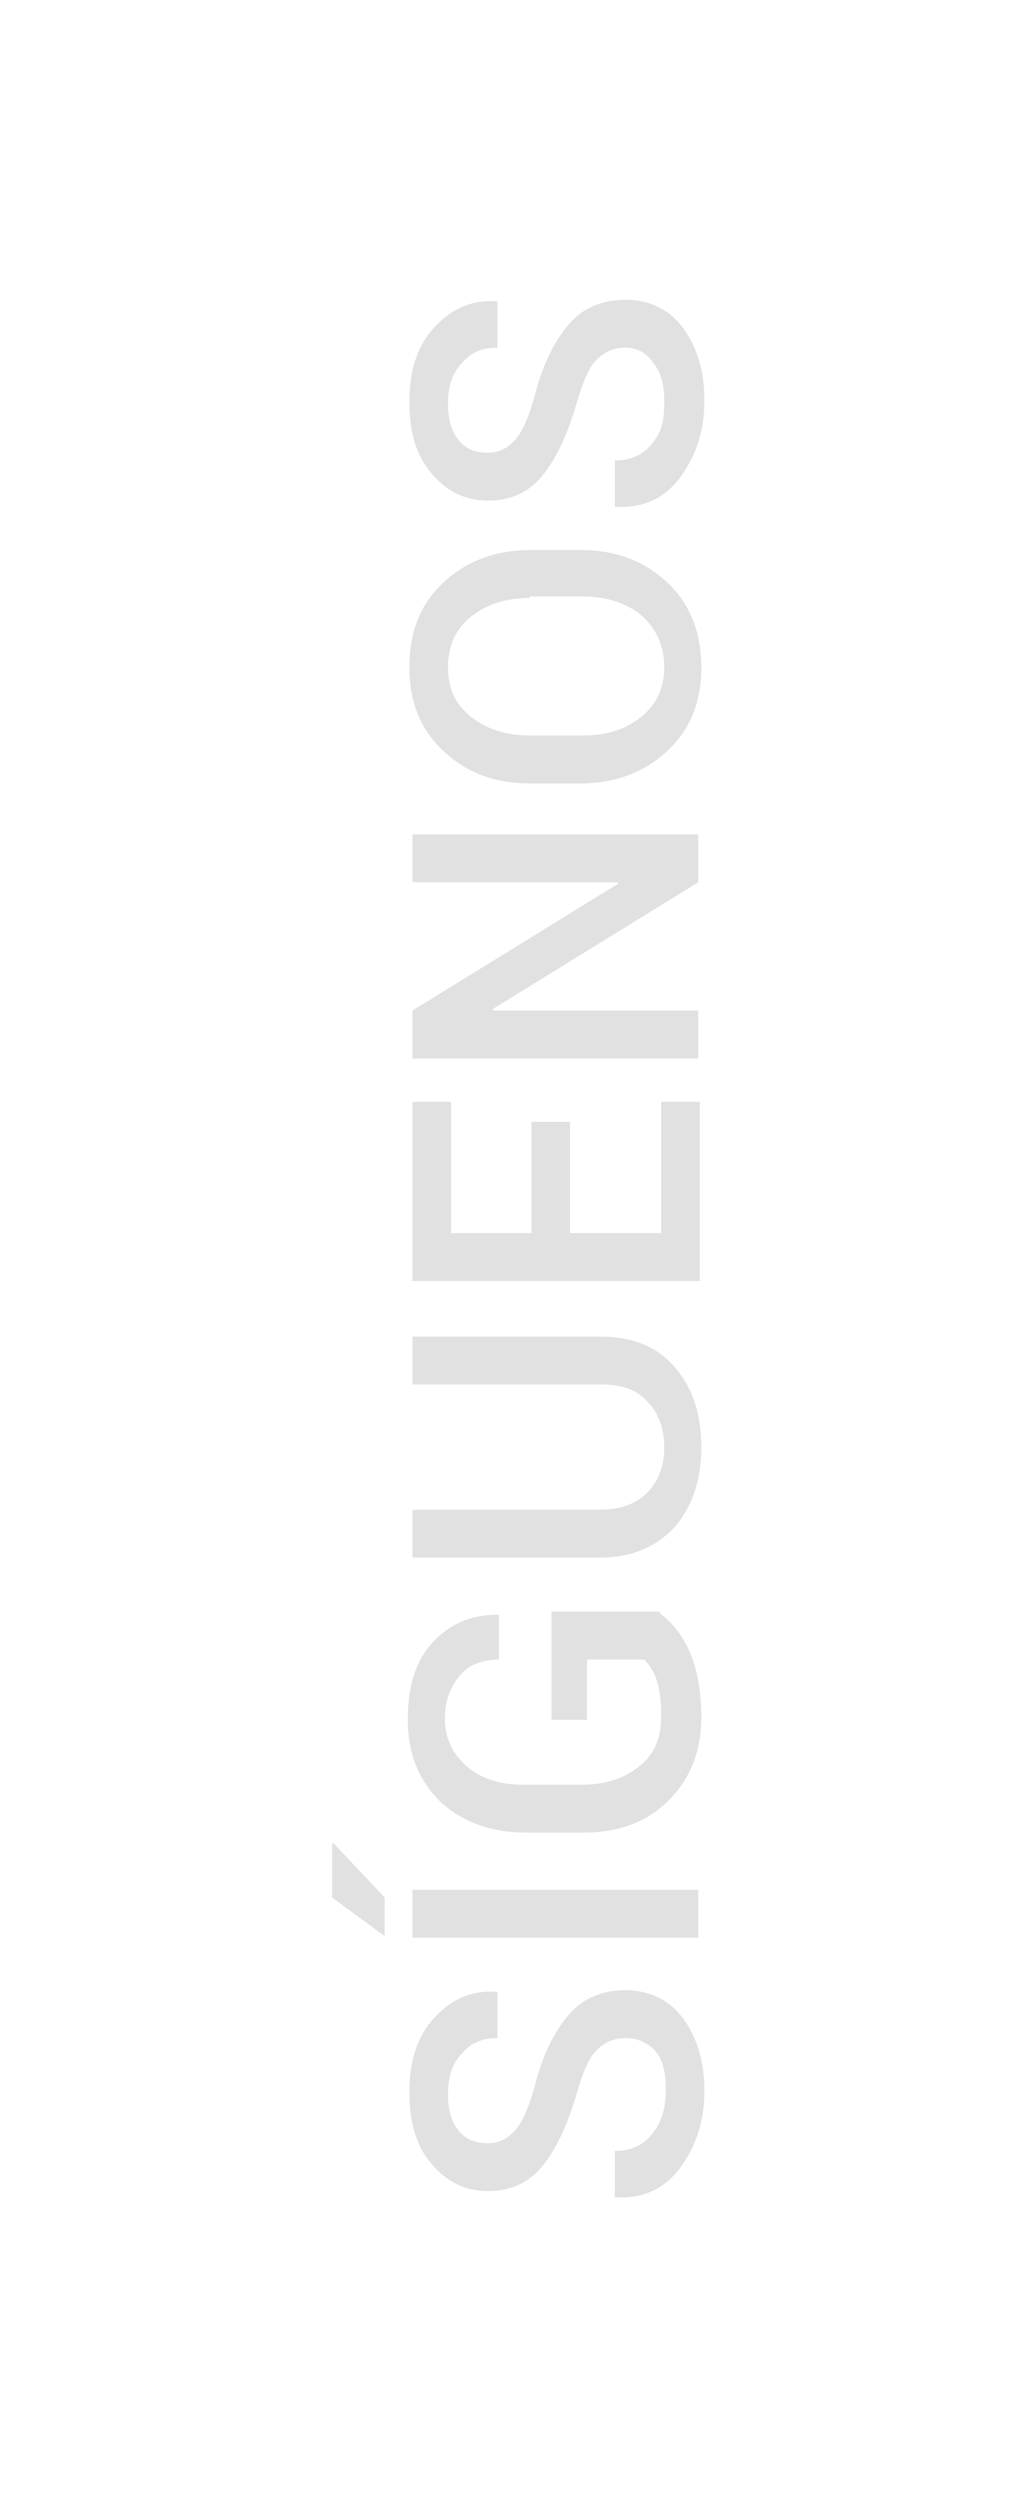 <?xml version="1.0" encoding="utf-8"?>
<!-- Generator: Adobe Illustrator 25.4.1, SVG Export Plug-In . SVG Version: 6.00 Build 0)  -->
<svg version="1.1" id="Layer_1" xmlns="http://www.w3.org/2000/svg" xmlns:xlink="http://www.w3.org/1999/xlink" x="0px" y="0px"
	 viewBox="0 0 67 161.8" style="enable-background:new 0 0 67 161.8;" xml:space="preserve">
<style type="text/css">
	.st0{fill:#E1E1E1;}
</style>
<g>
	<path class="st0" d="M40.5,131.9c-0.8,0-1.4,0.3-1.9,0.8c-0.5,0.5-0.9,1.5-1.3,2.9c-0.6,2-1.3,3.5-2.2,4.6
		c-0.9,1.1-2.1,1.6-3.5,1.6c-1.5,0-2.7-0.6-3.7-1.8s-1.4-2.7-1.4-4.6c0-2,0.5-3.6,1.6-4.8c1.1-1.2,2.4-1.8,4-1.7l0.1,0v3
		c-1,0-1.7,0.3-2.3,1c-0.6,0.6-0.9,1.5-0.9,2.6c0,1,0.2,1.8,0.7,2.4c0.5,0.6,1.1,0.8,1.9,0.8c0.7,0,1.3-0.3,1.8-0.9
		c0.5-0.6,0.9-1.6,1.3-3.1c0.5-1.9,1.3-3.4,2.2-4.4c0.9-1,2.1-1.5,3.6-1.5c1.5,0,2.8,0.6,3.7,1.8c0.9,1.2,1.4,2.8,1.4,4.7
		c0,1.9-0.5,3.5-1.5,4.9c-1,1.4-2.4,2.1-4.2,2l-0.1,0v-3c1.1,0,1.9-0.4,2.5-1.2s0.8-1.7,0.8-2.8c0-1.1-0.2-1.9-0.7-2.5
		C41.9,132.2,41.3,131.9,40.5,131.9z"/>
	<path class="st0" d="M21.5,122.8v-3.5l0.1,0l3.3,3.5v2.5L21.5,122.8z M45.2,122.3v3.1H26.7v-3.1H45.2z"/>
	<path class="st0" d="M42.7,104.4c0.7,0.5,1.4,1.3,1.9,2.4s0.8,2.6,0.8,4.3c0,2.2-0.7,4-2.1,5.4c-1.4,1.4-3.2,2.1-5.5,2.1H34
		c-2.2,0-4.1-0.7-5.5-2c-1.4-1.4-2.1-3.1-2.1-5.3c0-2.2,0.5-3.8,1.6-5c1.1-1.2,2.5-1.8,4.2-1.8l0.1,0v2.9c-1,0-1.9,0.3-2.5,1
		c-0.6,0.7-1,1.6-1,2.8c0,1.3,0.5,2.3,1.4,3.1s2.2,1.2,3.6,1.2h3.9c1.5,0,2.7-0.4,3.7-1.2c1-0.8,1.4-1.9,1.4-3.2
		c0-1-0.1-1.8-0.3-2.4c-0.2-0.6-0.5-1-0.8-1.3H38v3.9h-2.3v-7H42.7z"/>
	<path class="st0" d="M26.7,86.5h12.2c2.1,0,3.7,0.7,4.8,2c1.2,1.4,1.7,3.1,1.7,5.2c0,2.1-0.6,3.8-1.7,5.1c-1.2,1.3-2.8,2-4.8,2
		H26.7v-3.1h12.2c1.3,0,2.3-0.4,3-1.1c0.7-0.7,1.1-1.7,1.1-2.9c0-1.3-0.4-2.3-1.1-3c-0.7-0.8-1.7-1.1-3-1.1H26.7V86.5z"/>
	<path class="st0" d="M36.9,72.6v7.2h5.9v-8.5h2.5v11.6H26.7V71.3h2.5v8.5h5.2v-7.2H36.9z"/>
	<path class="st0" d="M45.2,54v3.1l-13.3,8.2l0,0.1h13.3v3.1H26.7v-3.1L40,57.2l0-0.1H26.7V54H45.2z"/>
	<path class="st0" d="M37.6,35.6c2.3,0,4.1,0.7,5.6,2.1c1.5,1.4,2.2,3.3,2.2,5.5c0,2.2-0.7,4-2.2,5.4c-1.5,1.4-3.4,2.1-5.6,2.1h-3.3
		c-2.3,0-4.1-0.7-5.6-2.1c-1.5-1.4-2.2-3.2-2.2-5.4c0-2.3,0.7-4.1,2.2-5.5c1.5-1.4,3.4-2.1,5.6-2.1H37.6z M34.3,38.7
		c-1.5,0-2.8,0.4-3.8,1.2c-1,0.8-1.5,1.9-1.5,3.3c0,1.4,0.5,2.4,1.5,3.2s2.3,1.2,3.8,1.2h3.4c1.6,0,2.8-0.4,3.8-1.2
		c1-0.8,1.5-1.9,1.5-3.2c0-1.4-0.5-2.5-1.5-3.4c-1-0.8-2.3-1.2-3.8-1.2H34.3z"/>
	<path class="st0" d="M40.5,22.5c-0.8,0-1.4,0.3-1.9,0.8c-0.5,0.5-0.9,1.5-1.3,2.9c-0.6,2-1.3,3.5-2.2,4.6c-0.9,1.1-2.1,1.6-3.5,1.6
		c-1.5,0-2.7-0.6-3.7-1.8c-1-1.2-1.4-2.7-1.4-4.6c0-2,0.5-3.6,1.6-4.8c1.1-1.2,2.4-1.8,4-1.7l0.1,0v3c-1,0-1.7,0.3-2.3,1
		c-0.6,0.6-0.9,1.5-0.9,2.6c0,1,0.2,1.8,0.7,2.4c0.5,0.6,1.1,0.8,1.9,0.8c0.7,0,1.3-0.3,1.8-0.9c0.5-0.6,0.9-1.6,1.3-3.1
		c0.5-1.9,1.3-3.4,2.2-4.4c0.9-1,2.1-1.5,3.6-1.5c1.5,0,2.8,0.6,3.7,1.8c0.9,1.2,1.4,2.8,1.4,4.7c0,1.9-0.5,3.5-1.5,4.9
		c-1,1.4-2.4,2.1-4.2,2l-0.1,0v-3c1.1,0,1.9-0.4,2.5-1.2S43,27.1,43,26c0-1.1-0.2-1.9-0.7-2.5C41.9,22.9,41.3,22.5,40.5,22.5z"/>
</g>
</svg>
